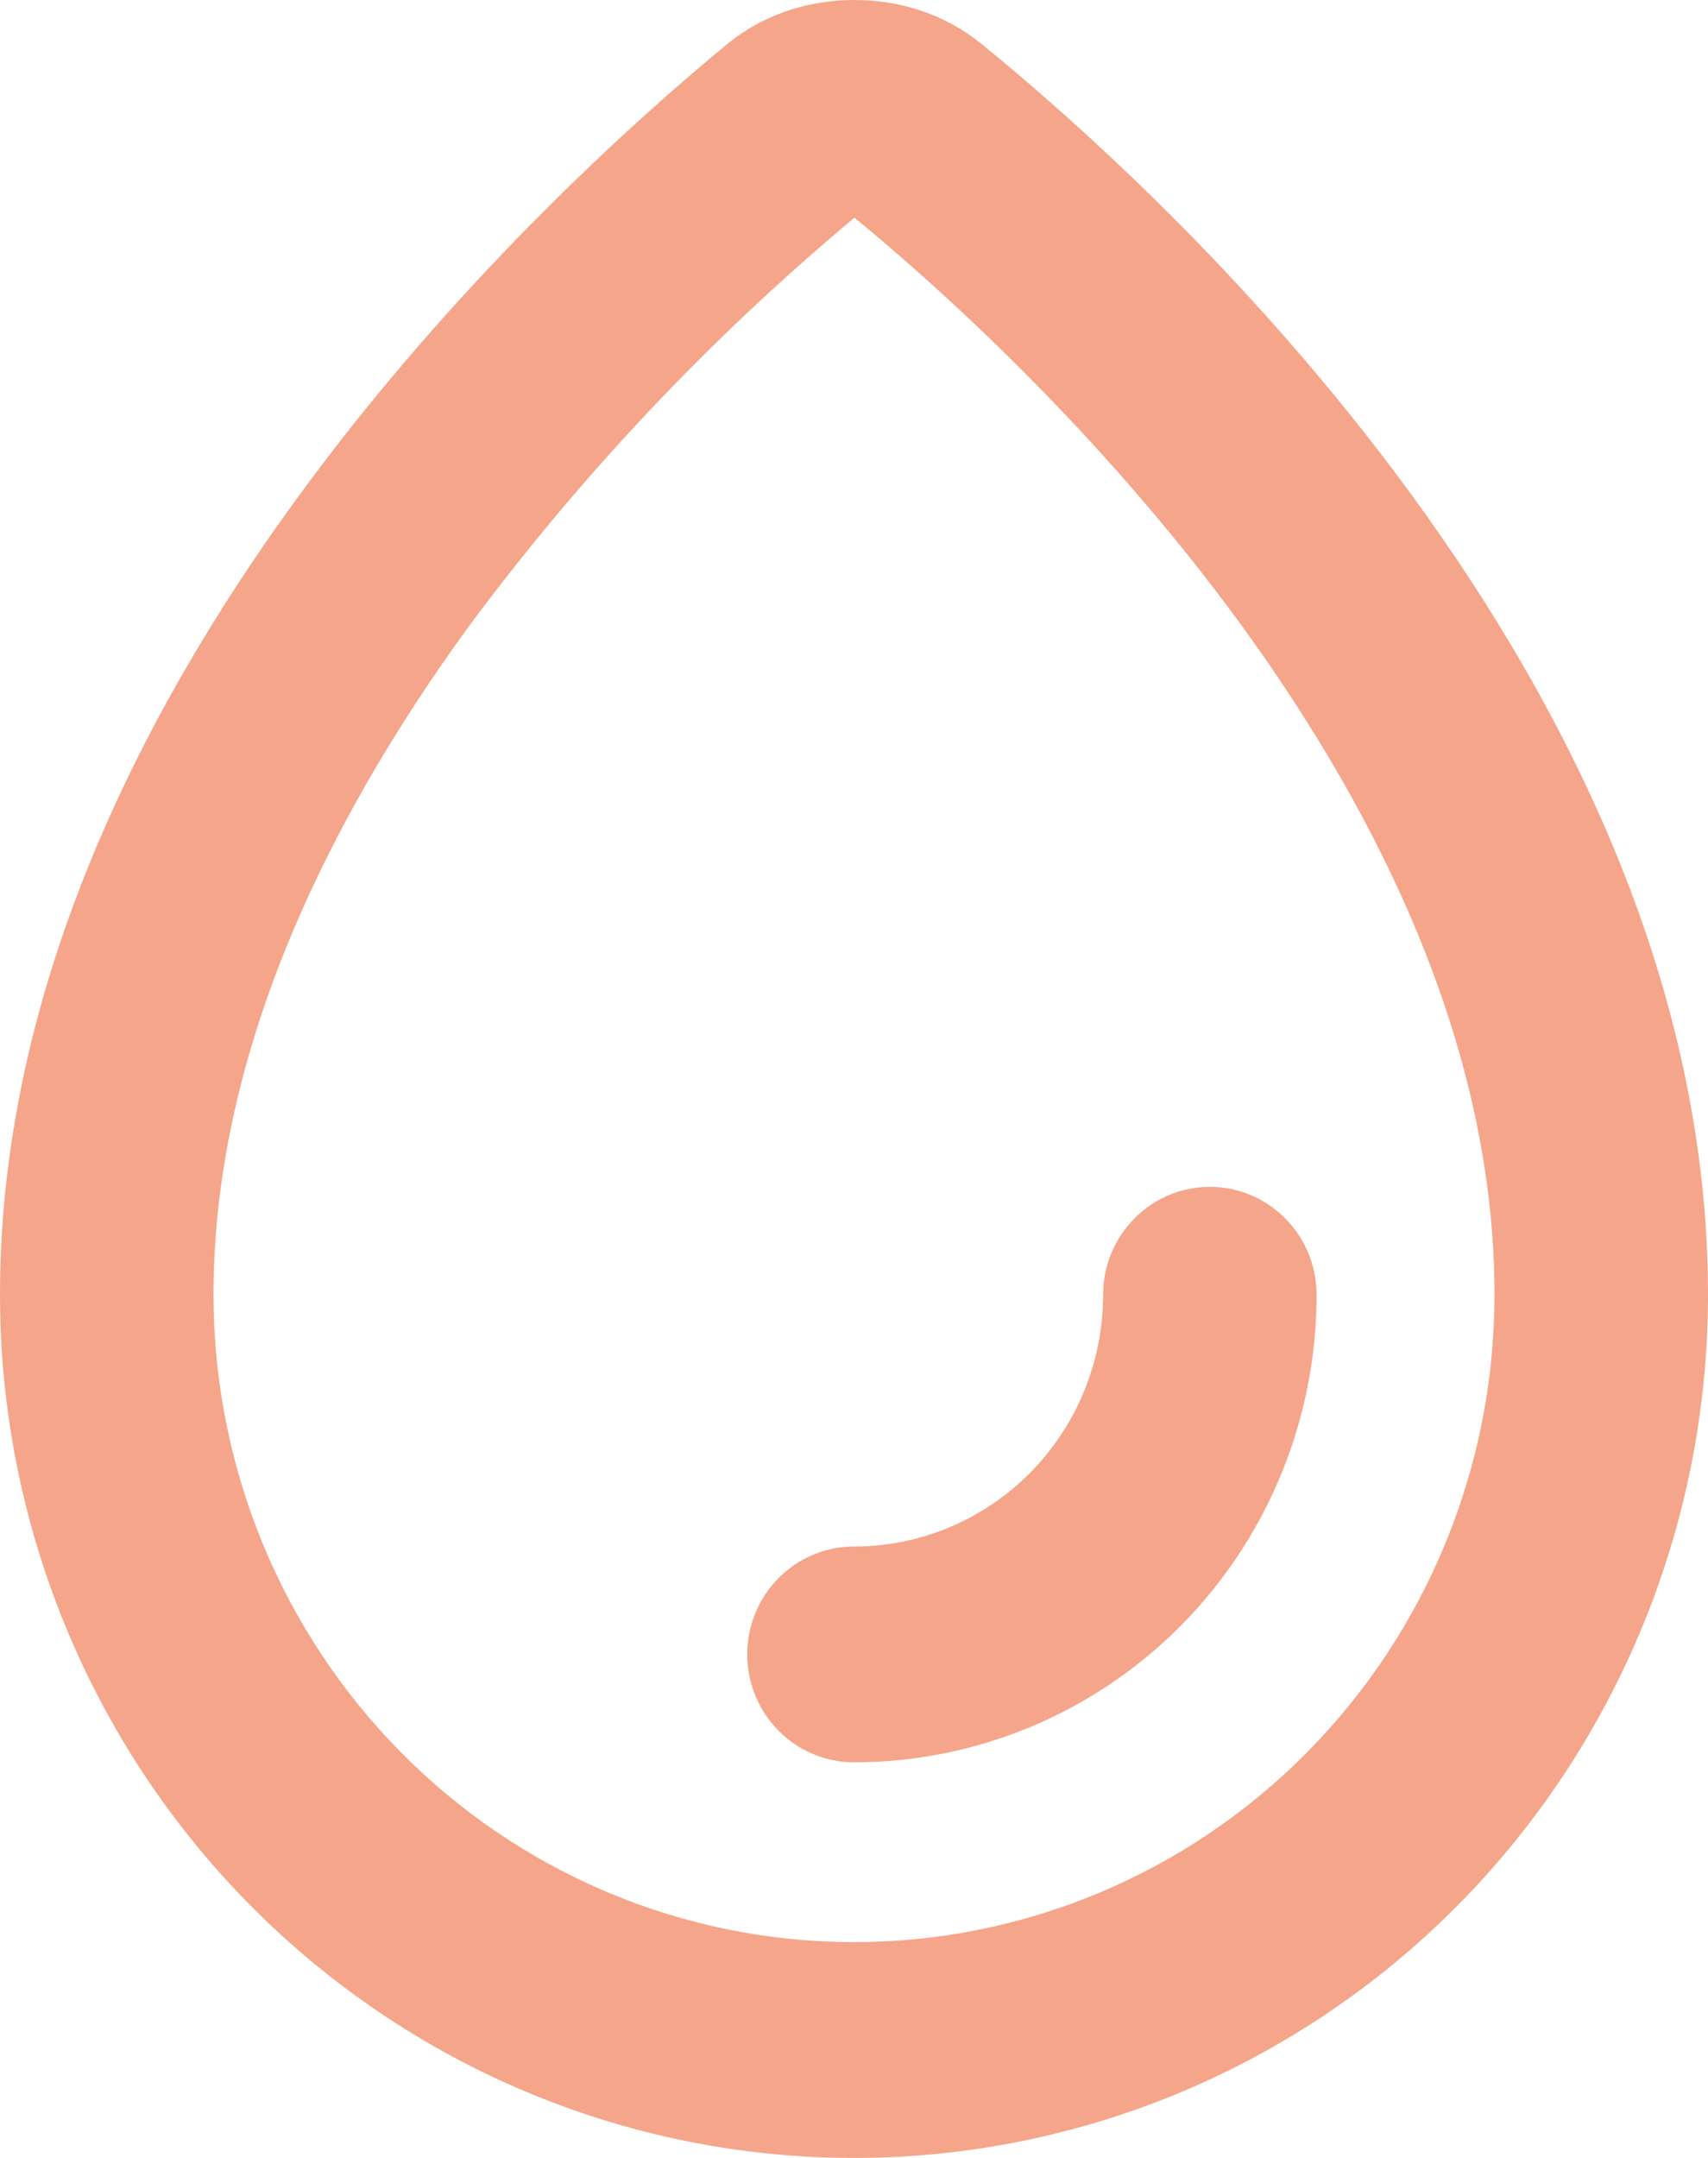 <svg xmlns="http://www.w3.org/2000/svg" fill="none" viewBox="0 0 19 24" height="24" width="19">
<path fill="#F5A589" d="M16.625 14.4C16.625 16.31 15.874 18.141 14.538 19.491C13.202 20.841 11.39 21.6 9.5 21.6C7.61 21.6 5.798 20.841 4.462 19.491C3.126 18.141 2.375 16.31 2.375 14.4C2.375 11.779 3.58 9.213 5.208 6.976C6.456 5.291 7.899 3.762 9.505 2.421C10.441 3.189 12.231 4.794 13.791 6.928C15.412 9.15 16.625 11.728 16.625 14.4ZM19 14.4C19 16.946 17.999 19.388 16.218 21.188C14.436 22.989 12.02 24 9.5 24C6.98 24 4.564 22.989 2.782 21.188C1.001 19.388 3.75443e-08 16.946 0 14.4C0 7.71 6.09 2.139 8.085 0.494C8.485 0.163 8.987 0 9.505 0C10.016 0 10.513 0.16 10.911 0.483C12.901 2.099 19 7.614 19 14.4ZM9.5 19.6C9.185 19.6 8.883 19.474 8.66 19.248C8.438 19.023 8.312 18.718 8.312 18.4C8.312 18.082 8.438 17.776 8.66 17.552C8.883 17.326 9.185 17.2 9.5 17.2C10.235 17.2 10.94 16.905 11.459 16.38C11.979 15.855 12.271 15.143 12.271 14.4C12.271 14.082 12.396 13.777 12.619 13.552C12.841 13.326 13.143 13.2 13.458 13.2C13.773 13.2 14.075 13.326 14.298 13.552C14.521 13.777 14.646 14.082 14.646 14.4C14.646 15.779 14.104 17.102 13.139 18.077C12.174 19.052 10.865 19.6 9.5 19.6Z" clip-rule="evenodd" fill-rule="evenodd"></path>
</svg>
